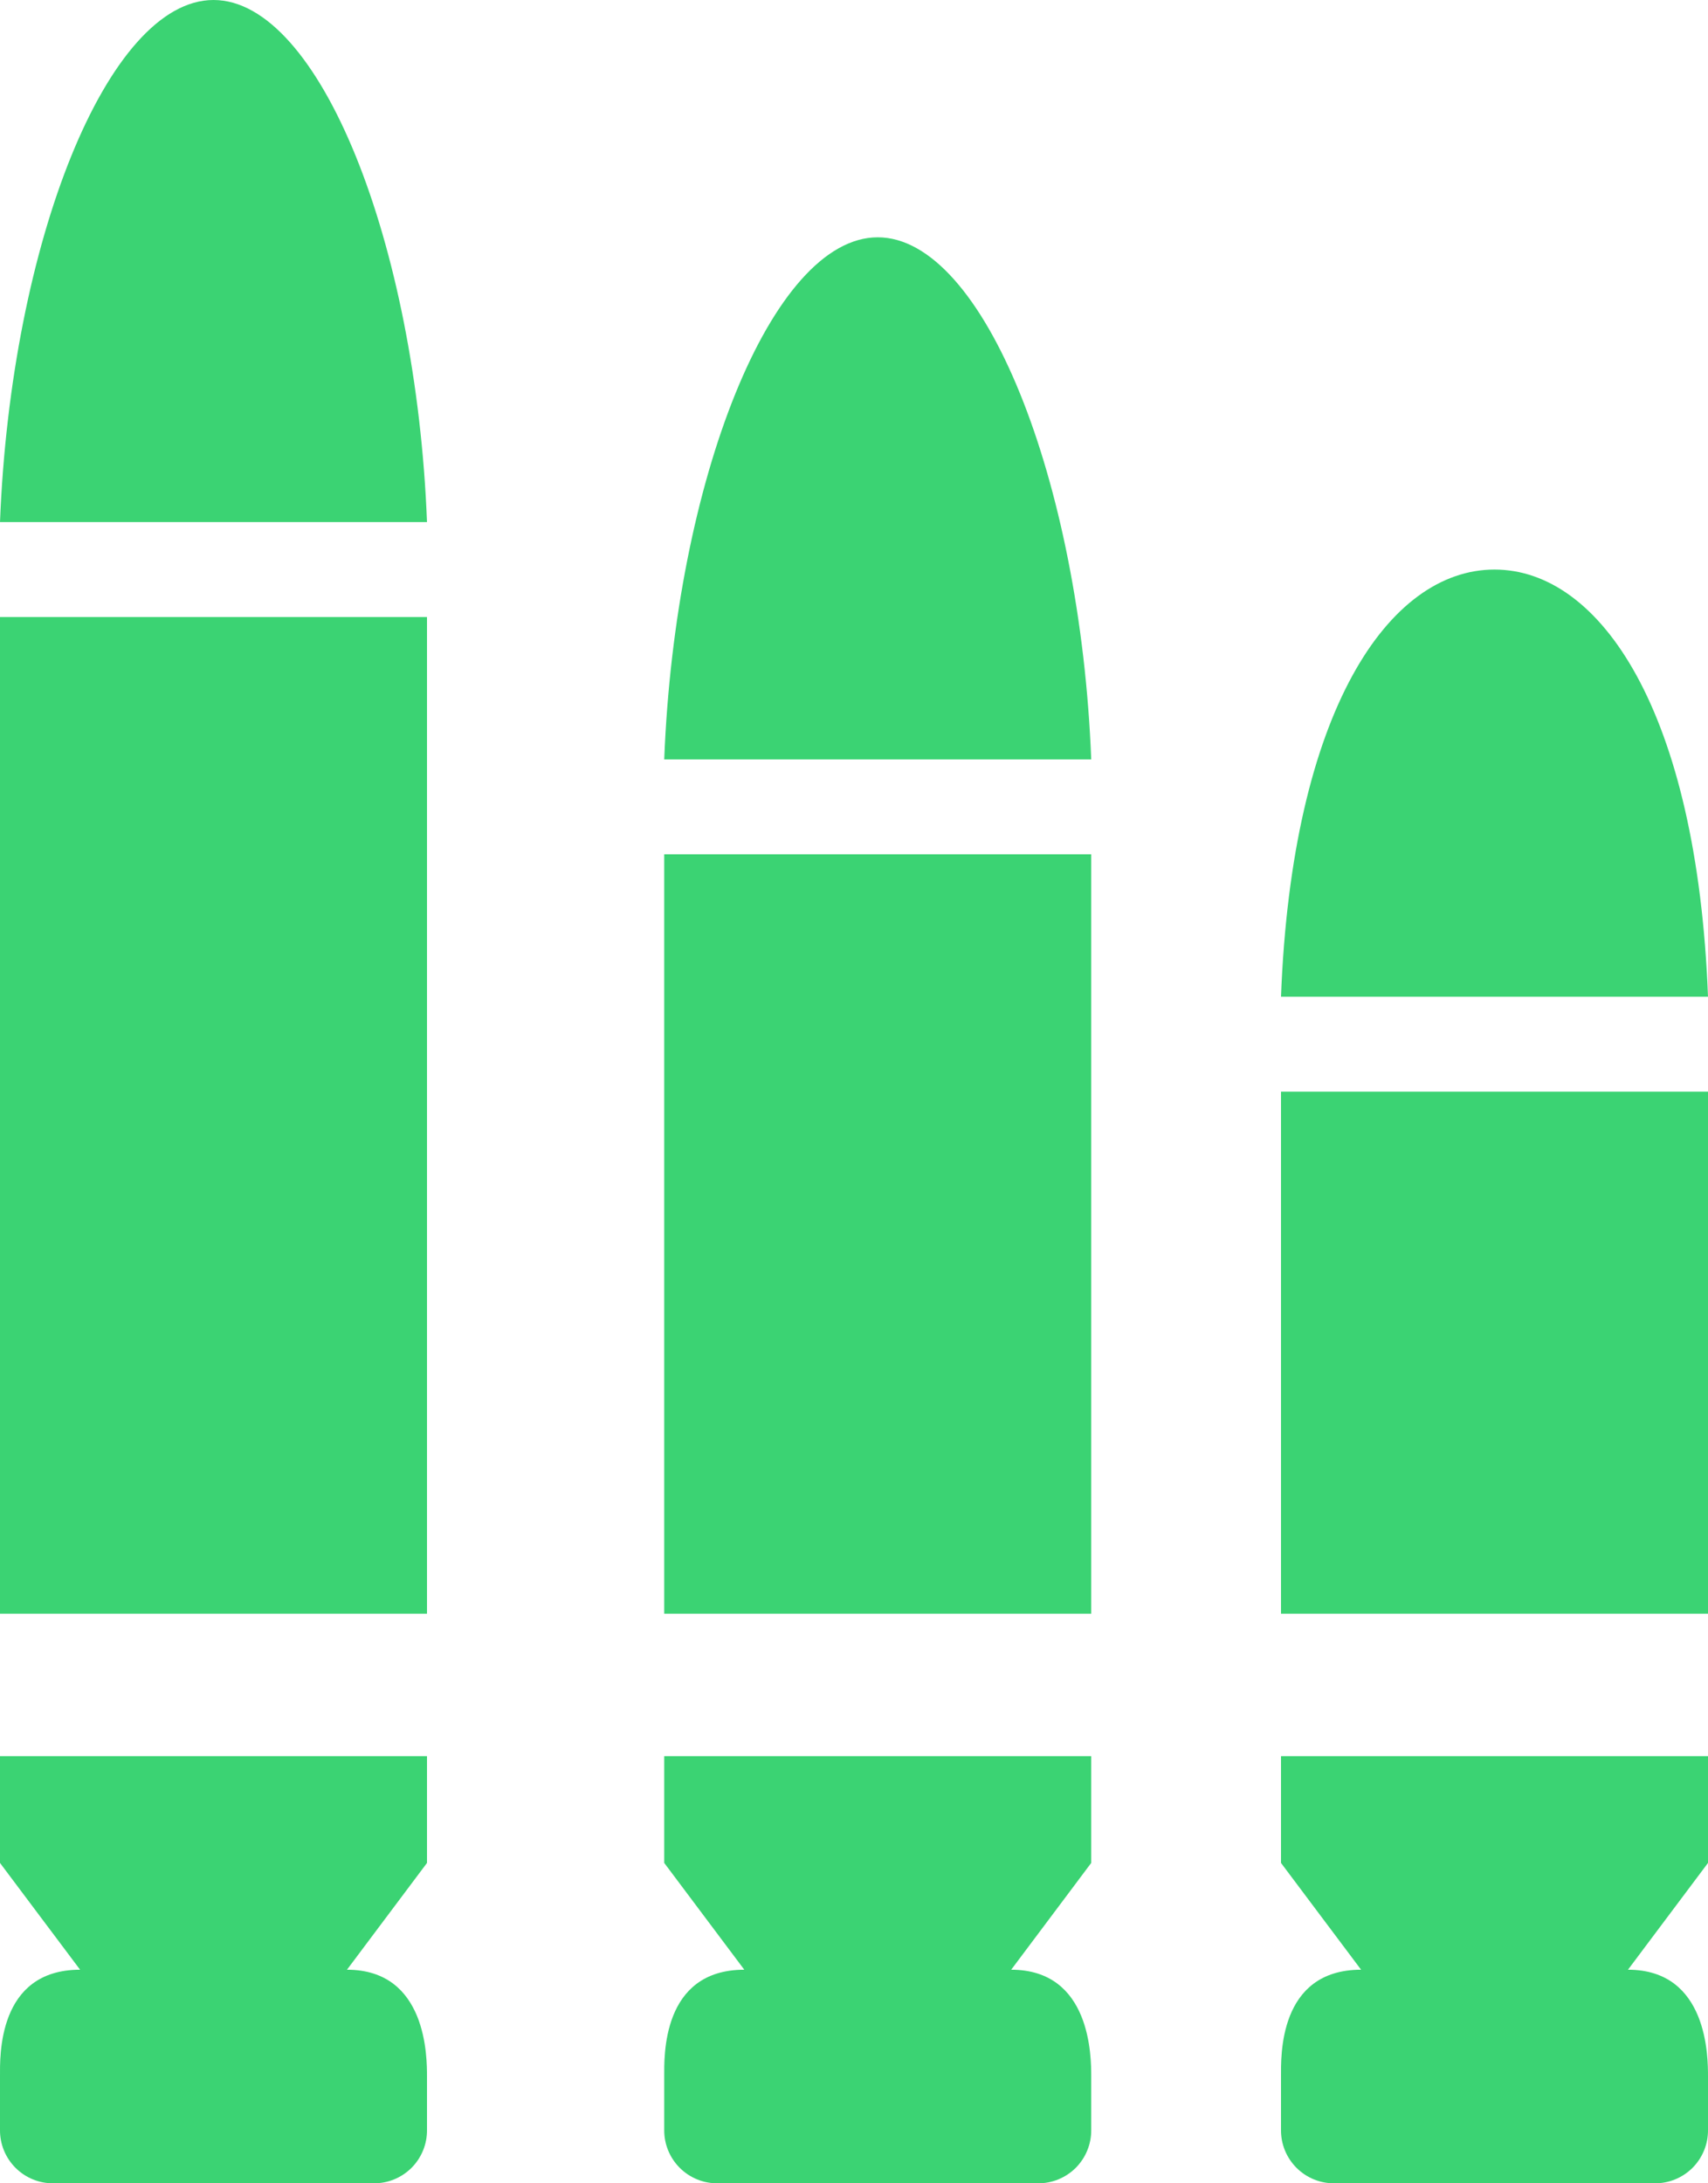 <?xml version="1.0" encoding="UTF-8"?>
<svg width="36px" height="46px" viewBox="0 0 36 46" version="1.1" xmlns="http://www.w3.org/2000/svg" xmlns:xlink="http://www.w3.org/1999/xlink">
    <!-- Generator: Sketch 52.5 (67469) - http://www.bohemiancoding.com/sketch -->
    <title>Group 2</title>
    <desc>Created with Sketch.</desc>
    <g id="Page-1" stroke="none" stroke-width="1" fill="none" fill-rule="evenodd">
        <g id="Icons" transform="translate(-313, -442)" fill="#3BD373">
            <g id="Group-2" transform="translate(313, 442)">
                <path d="M4.5,0 C2.27,0 0.23,5.115 0,11 L9,11 C8.77,5.115 6.73,0 4.5,0 Z" id="Path"></path>
                <rect id="Rectangle" x="0" y="13" width="9" height="21"></rect>
                <path d="M0,39.25 L1.688,41.5 C-0.062,41.5 0,43.345 0,43.75 L0,44.875 C-0.003,45.174 0.115,45.462 0.327,45.674 C0.538,45.885 0.826,46.003 1.125,46 L7.875,46 C8.174,46.003 8.462,45.885 8.674,45.674 C8.885,45.462 9.003,45.174 9,44.875 L9,43.75 C9,43.345 9,41.5 7.313,41.5 L9,39.25 L9,37 L0,37 L0,39.25 Z" id="Path"></path>
                <path d="M18.5,5 C16.27,5 14.23,10.115 14,16 L23,16 C22.77,10.115 20.73,5 18.5,5 Z" id="Path"></path>
                <rect id="Rectangle" x="14" y="18" width="9" height="16"></rect>
                <path d="M14,39.25 L15.688,41.5 C13.938,41.5 14,43.345 14,43.75 L14,44.875 C13.997,45.174 14.115,45.462 14.327,45.674 C14.538,45.885 14.826,46.003 15.125,46 L21.875,46 C22.174,46.003 22.462,45.885 22.674,45.674 C22.885,45.462 23.003,45.174 23,44.875 L23,43.75 C23,43.345 23,41.5 21.313,41.5 L23,39.25 L23,37 L14,37 L14,39.25 Z" id="Path"></path>
                <path d="M31.5,12 C29.27,12 27.23,14.982 27,21 L36,21 C35.77,14.982 33.73,12 31.5,12 Z" id="Path"></path>
                <rect id="Rectangle" x="27" y="23" width="9" height="11"></rect>
                <path d="M27,39.25 L28.688,41.5 C26.938,41.5 27,43.345 27,43.75 L27,44.875 C26.997,45.174 27.115,45.462 27.327,45.674 C27.538,45.885 27.826,46.003 28.125,46 L34.875,46 C35.174,46.003 35.462,45.885 35.674,45.674 C35.885,45.462 36.003,45.174 36,44.875 L36,43.75 C36,43.345 36,41.5 34.313,41.5 L36,39.25 L36,37 L27,37 L27,39.25 Z" id="Path"></path>
            </g>
        </g>
    </g>
</svg>